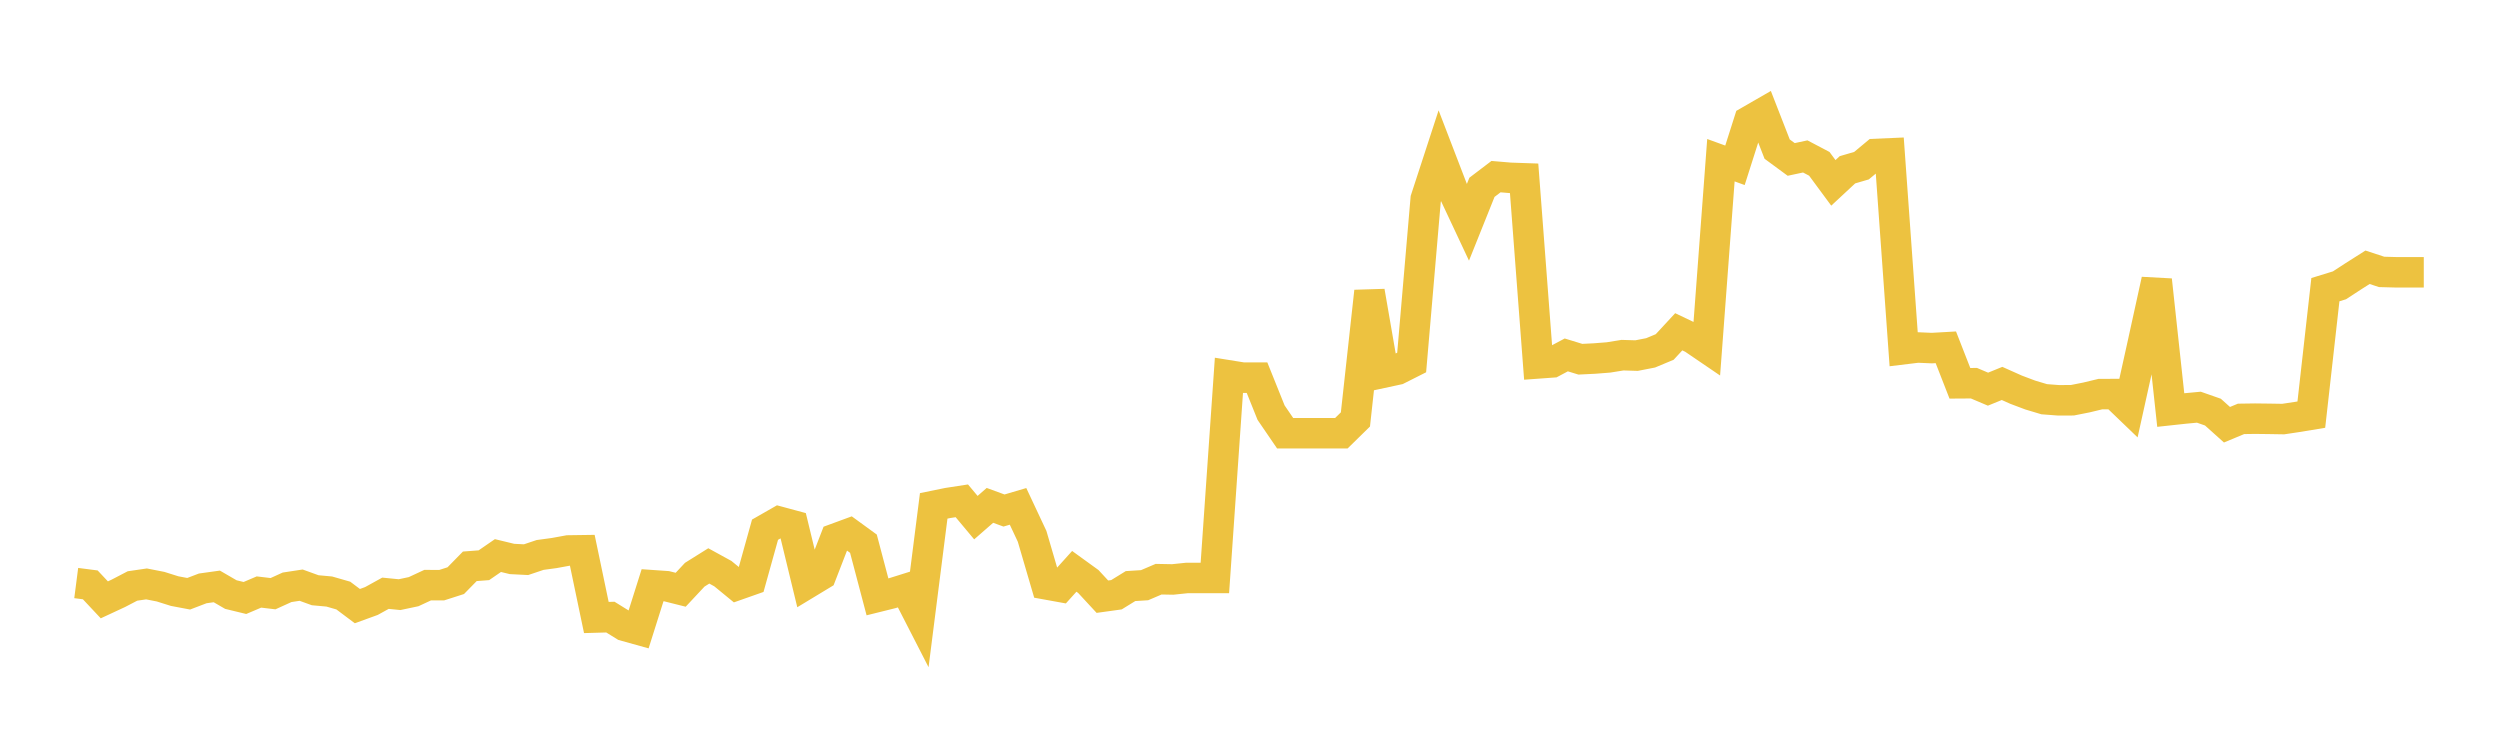 <svg width="164" height="48" xmlns="http://www.w3.org/2000/svg" xmlns:xlink="http://www.w3.org/1999/xlink"><path fill="none" stroke="rgb(237,194,64)" stroke-width="2" d="M5,38.248L5.922,38.367L6.844,39.35L7.766,38.921L8.689,38.44L9.611,38.305L10.533,38.486L11.455,38.776L12.377,38.95L13.299,38.598L14.222,38.469L15.144,39.004L16.066,39.228L16.988,38.836L17.91,38.946L18.832,38.527L19.754,38.386L20.677,38.72L21.599,38.804L22.521,39.069L23.443,39.761L24.365,39.426L25.287,38.917L26.21,39.009L27.132,38.814L28.054,38.385L28.976,38.387L29.898,38.091L30.82,37.15L31.743,37.08L32.665,36.445L33.587,36.668L34.509,36.715L35.431,36.405L36.353,36.28L37.275,36.111L38.198,36.098L39.12,40.508L40.042,40.482L40.964,41.053L41.886,41.31L42.808,38.392L43.731,38.456L44.653,38.687L45.575,37.701L46.497,37.124L47.419,37.63L48.341,38.386L49.263,38.061L50.186,34.748L51.108,34.221L52.03,34.47L52.952,38.273L53.874,37.715L54.796,35.334L55.719,34.995L56.641,35.666L57.563,39.157L58.485,38.928L59.407,38.639L60.329,40.437L61.251,33.185L62.174,32.996L63.096,32.854L64.018,33.957L64.94,33.152L65.862,33.49L66.784,33.218L67.707,35.185L68.629,38.335L69.551,38.502L70.473,37.48L71.395,38.147L72.317,39.143L73.24,39.015L74.162,38.447L75.084,38.389L76.006,37.995L76.928,38.012L77.85,37.916L78.772,37.916L79.695,37.916L80.617,24.627L81.539,24.775L82.461,24.775L83.383,27.07L84.305,28.419L85.228,28.419L86.15,28.419L87.072,28.419L87.994,28.419L88.916,27.515L89.838,19.117L90.76,24.444L91.683,24.245L92.605,23.78L93.527,13.053L94.449,10.227L95.371,12.627L96.293,14.591L97.216,12.288L98.138,11.587L99.06,11.665L99.982,11.697L100.904,23.84L101.826,23.773L102.749,23.282L103.671,23.565L104.593,23.52L105.515,23.448L106.437,23.299L107.359,23.327L108.281,23.147L109.204,22.762L110.126,21.765L111.048,22.205L111.97,22.833L112.892,10.509L113.814,10.844L114.737,7.945L115.659,7.414L116.581,9.781L117.503,10.459L118.425,10.262L119.347,10.747L120.269,11.996L121.192,11.138L122.114,10.868L123.036,10.101L123.958,10.061L124.88,22.907L125.802,22.795L126.725,22.835L127.647,22.783L128.569,25.144L129.491,25.138L130.413,25.529L131.335,25.153L132.257,25.565L133.18,25.913L134.102,26.189L135.024,26.259L135.946,26.257L136.868,26.074L137.79,25.852L138.713,25.851L139.635,26.737L140.557,22.572L141.479,18.371L142.401,26.898L143.323,26.798L144.246,26.712L145.168,27.035L146.09,27.862L147.012,27.478L147.934,27.465L148.856,27.476L149.778,27.491L150.701,27.352L151.623,27.2L152.545,19.002L153.467,18.718L154.389,18.118L155.311,17.533L156.234,17.837L157.156,17.862L158.078,17.862L159,17.862"></path></svg>